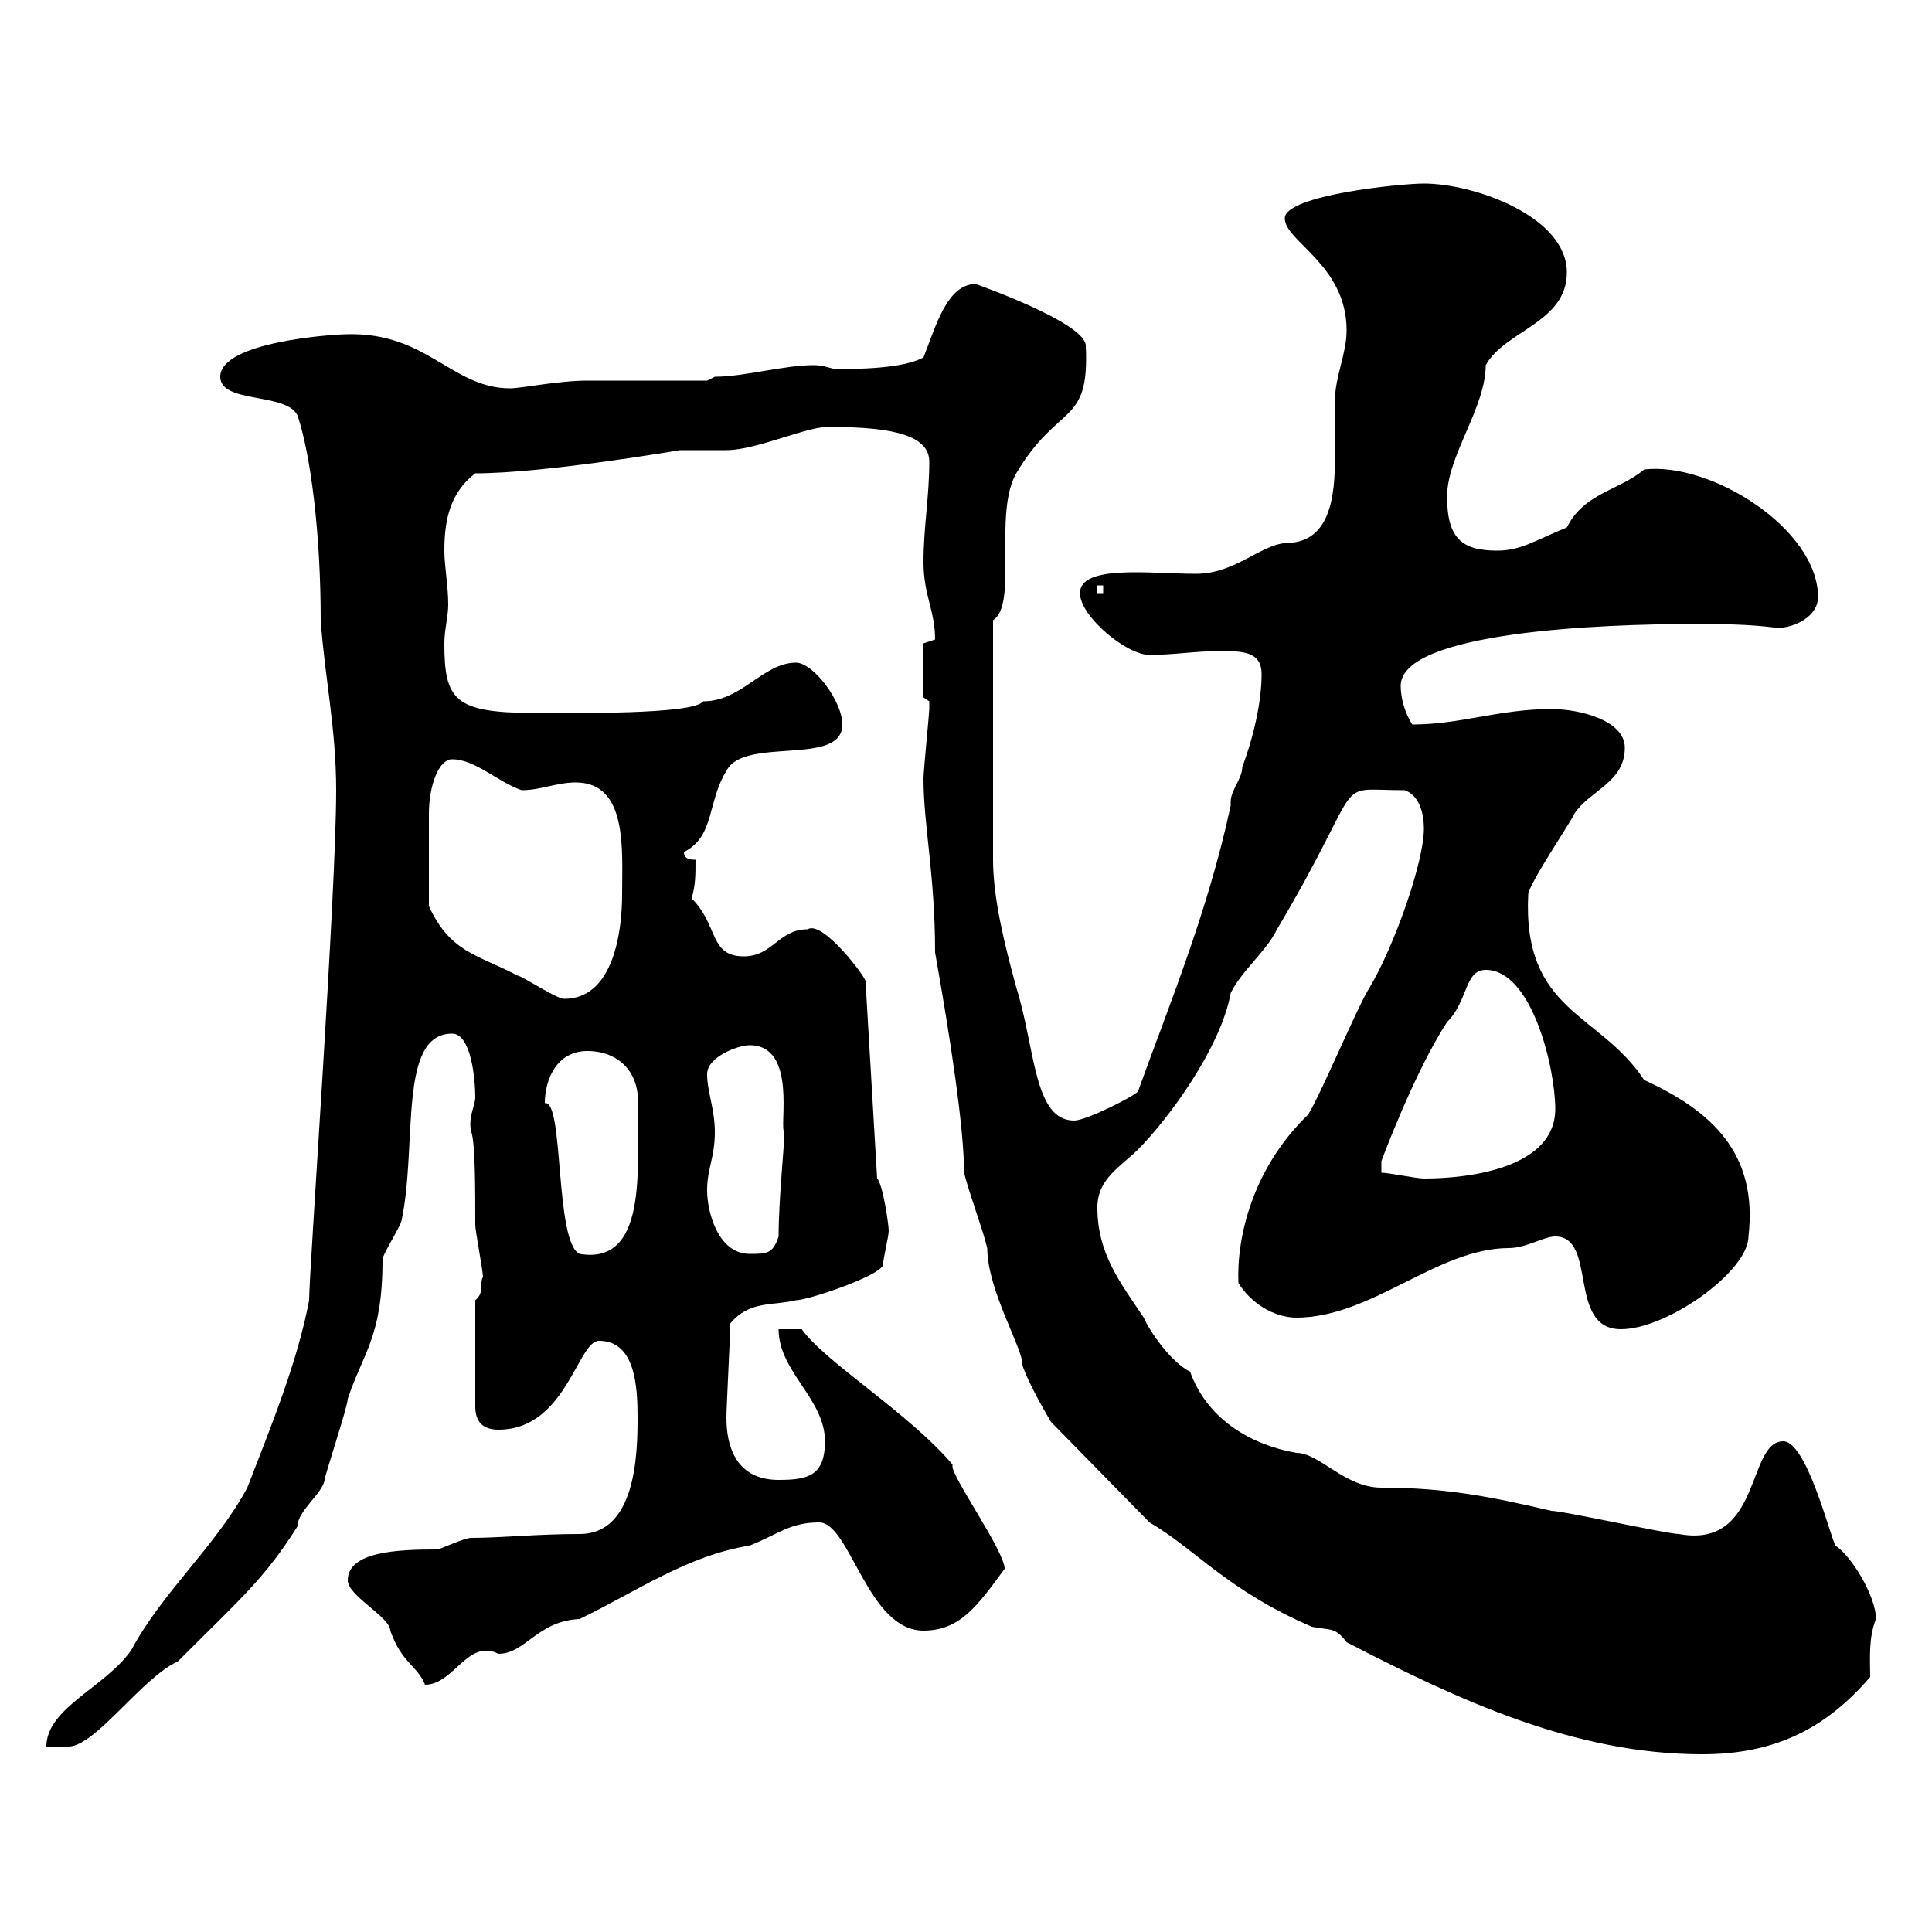 <svg xmlns="http://www.w3.org/2000/svg" xmlns:xlink="http://www.w3.org/1999/xlink" width="300" height="300"><path d="M209.10 255C226.50 264 244.50 272.40 264.30 272.40C275.10 272.40 283.20 268.80 290.40 260.40C290.40 257.70 290.10 254.40 291.30 251.40C291.30 247.80 287.40 241.50 285 240C284.10 238.20 280.50 223.80 276.90 223.80C271.20 223.80 273.60 240.60 260.70 238.20C258.90 238.20 242.70 234.60 240.90 234.60C231.90 232.50 224.70 231 214.50 231C208.80 231 204.90 225.60 201.30 225.60C194.40 224.40 187.50 220.50 184.80 213C181.80 211.50 178.50 206.70 177.60 204.60C174 199.20 170.40 194.70 170.40 187.50C170.40 183 174 181.20 176.70 178.50C181.50 173.70 189.60 162.60 191.10 154.20C192.90 150.60 196.50 147.90 198.30 144.30C212.70 120 206.40 122.70 218.10 122.70C219.90 123.30 221.10 125.40 221.10 128.70C221.10 133.80 216.60 146.70 212.70 153.30C210.90 156 204.90 170.40 203.10 173.10C194.40 181.50 192 192.30 192.30 199.20C194.10 202.20 197.70 204.60 201.30 204.60C213 204.60 223.20 193.80 234.30 193.80C237 193.80 239.70 192 241.50 192C248.10 192 243.30 206.40 251.70 206.40C258.90 206.40 271.50 197.40 271.50 192C273 179.10 265.80 172.50 255.30 167.70C248.40 157.20 236.40 157.20 237.30 138.90C237.30 137.40 244.20 127.20 244.50 126.30C246.90 122.70 252.30 121.50 252.30 116.10C252.30 111.90 245.40 110.10 240.90 110.10C232.80 110.10 226.80 112.50 219.30 112.50C218.10 110.70 217.50 108.30 217.50 106.50C217.50 98.10 248.70 96.90 262.80 96.90C267 96.90 271.50 96.90 276 97.50C278.70 97.50 282.30 95.70 282.30 92.70C282.30 82.20 265.80 71.70 255.30 72.90C251.40 76.20 246 76.50 243.30 81.90C238.20 84 236.10 85.50 232.50 85.50C227.10 85.50 224.70 83.70 224.70 77.10C224.70 70.80 230.70 63.30 230.70 56.70C233.70 51.30 243.30 50.10 243.30 42.30C243.30 33.60 228.90 28.50 221.10 28.50C217.50 28.50 199.50 30.30 199.50 33.90C199.50 37.50 209.10 41.10 209.10 51.30C209.10 54.90 207.30 58.50 207.30 62.10C207.30 65.10 207.30 67.50 207.30 69.90C207.30 75.30 207.30 84 200.10 84.30C195.90 84.30 192 89.10 185.70 89.10C178.80 89.10 167.70 87.60 167.70 92.10C167.70 95.70 174.90 101.70 178.50 101.70C182.10 101.70 185.70 101.10 189.30 101.10C192.90 101.10 195.90 101.10 195.90 104.70C195.90 108.90 194.70 114.30 192.90 119.10C192.90 120.90 191.10 122.70 191.10 124.50C191.10 124.80 191.10 125.10 191.10 125.10C187.50 141.90 181.20 156.90 176.70 169.50C175.80 170.40 168.60 174 166.80 174C160.50 174 160.80 162.90 157.80 153.30C156 146.70 154.20 139.50 154.20 133.50L154.20 96.30C158.10 93.90 154.20 79.80 157.80 73.50C164.40 62.40 169.20 66.30 168.60 53.70C168.60 50.10 151.50 44.10 151.50 44.10C147 44.10 145.20 51 143.40 55.50C140.10 57.30 132.90 57.30 129.90 57.30C129 57.30 128.10 56.70 126.30 56.70C121.80 56.70 115.50 58.50 111 58.50L109.80 59.10C107.40 59.10 93.60 59.10 91.20 59.10C86.70 59.10 81 60.30 79.20 60.30C70.20 60.30 66.30 51.60 54 51.90C51.60 51.90 34.20 53.10 34.20 58.50C34.20 62.70 44.40 60.90 46.20 64.50C48.30 70.80 49.80 83.10 49.80 96.30C50.40 105 52.20 113.10 52.20 122.70C52.20 138.90 48 197.40 48 201.90C46.20 211.50 42 221.70 38.40 231C33.60 240 25.20 247.20 20.40 256.20C16.50 261.90 7.20 265.20 7.20 271.20L10.80 271.20C15 270.90 22.20 260.40 27.60 258C37.50 248.10 41.10 245.10 46.20 237C46.20 234.60 50.10 231.90 50.40 229.80C50.40 229.20 54 218.40 54 217.20C56.40 210 59.40 207.60 59.40 195.60C59.40 194.70 62.40 190.20 62.40 189.30C64.80 177.60 61.80 160.50 70.20 160.50C73.20 160.50 73.80 167.70 73.80 170.40C73.80 171.60 72.60 173.70 73.20 175.80C73.80 177.60 73.80 184.80 73.80 190.20C73.80 191.10 75 197.40 75 198.30C74.40 199.20 75.30 200.70 73.80 201.90L73.80 218.40C73.80 220.80 75 222 77.40 222C87.90 222 89.70 208.20 93 208.20C98.70 208.20 99 215.40 99 220.20C99 225.90 98.70 238.20 90 238.20C83.40 238.20 77.70 238.80 73.20 238.80C72 238.80 68.40 240.60 67.80 240.60C61.80 240.60 54 240.90 54 245.40C54 247.80 60.60 251.10 60.60 253.20C62.40 258.30 64.80 258.60 66 261.60C70.50 261.60 72.60 254.40 77.40 256.80C81.60 256.80 83.40 251.70 90 251.40C98.70 247.20 106.80 241.50 116.40 240C120.90 238.20 122.70 236.40 127.20 236.40C132 236.40 134.70 253.20 143.40 253.20C149.10 253.20 151.80 249.30 156 243.60C156 240.90 147.90 229.50 147.90 227.70C147.90 227.70 147.90 227.40 147.90 227.40C141 219.30 128.10 211.50 124.50 206.40L120.90 206.40C120.90 213 128.10 217.20 128.10 223.80C128.10 229.20 125.40 229.80 120.90 229.80C114 229.80 112.80 224.10 112.80 220.20C112.80 218.40 113.40 207.30 113.40 205.50C116.40 201.90 120 202.80 123.60 201.90C125.40 201.90 136.20 198.30 137.10 196.50C137.10 195.60 138 192 138 191.10C138 190.20 137.10 183.90 136.20 183L134.40 152.40C134.70 152.10 127.80 142.80 125.40 144.30C120.90 144.30 120 148.50 115.50 148.50C110.10 148.50 111.60 143.70 107.40 139.50C108 137.40 108 135.90 108 133.50C107.40 133.50 106.20 133.50 106.20 132.30C111 129.90 109.80 124.50 112.80 119.70C115.50 114.30 130.80 119.10 130.80 112.50C130.80 108.90 126.30 102.90 123.60 102.90C118.50 102.90 115.20 108.90 109.20 108.90C107.70 111 88.80 110.70 82.80 110.70C70.50 110.70 69 108.60 69 99.90C69 97.80 69.60 95.70 69.60 93.90C69.60 90.90 69 87.90 69 85.50C69 80.70 69.90 76.50 73.80 73.50C84.60 73.50 105.60 69.90 105.60 69.90C106.20 69.90 111.60 69.90 112.80 69.90C117.60 69.90 125.70 66 129 66.30C139.20 66.30 144.30 67.80 144.30 71.70C144.30 77.10 143.40 81.90 143.40 87.30C143.40 92.40 145.20 94.80 145.20 99.30C145.20 99.30 143.40 99.90 143.40 99.90L143.40 108.30C143.40 108.30 144.30 108.90 144.30 108.90C144.30 110.10 144.30 110.10 144.30 110.10C144.30 110.70 143.40 119.70 143.40 120.90C143.40 128.10 145.20 135.90 145.20 147.90C147.60 161.40 149.70 175.20 149.70 182.10C150.60 185.70 152.40 190.20 153.30 193.80C153.30 200.40 159 209.70 158.70 211.80C159.60 214.80 163.20 220.80 163.20 220.80L178.50 236.40C185.70 240.60 190.50 246.90 203.70 252.60C206.70 253.20 207.30 252.60 209.10 255ZM84.60 171.30C84.60 167.70 86.40 163.20 91.20 163.20C96 163.20 99.60 166.50 99 172.20C99 181.50 100.50 196.50 90 194.70C86.10 192.90 87.60 170.70 84.60 171.30ZM109.80 184.80C109.80 181.50 111 179.70 111 175.80C111 172.20 109.80 169.50 109.80 166.80C109.80 164.10 114.60 162.30 116.40 162.30C123.90 162.30 120.90 175.20 121.80 175.80C121.80 177.90 120.90 186.30 120.90 192C120 194.70 119.10 194.70 116.40 194.70C111.60 194.70 109.80 188.40 109.80 184.80ZM214.50 182.10C214.50 182.10 214.50 181.20 214.50 180.30C214.50 180.30 219.60 166.50 224.70 158.70C228 155.40 227.40 150.60 230.70 150.60C237.90 150.60 241.50 165.90 241.50 172.20C241.50 181.20 228.60 183 221.10 183C219.90 183 215.70 182.10 214.50 182.10ZM66.60 140.70C66.60 135.30 66.60 129 66.60 126.30C66.60 122.10 68.10 117.90 70.20 117.90C73.80 117.90 77.40 121.50 81 122.70C84 122.70 86.40 121.50 89.40 121.50C97.50 121.50 96.60 132 96.60 138.90C96.60 144.30 95.40 155.10 87.60 155.10C86.40 155.10 81 151.50 80.40 151.50C74.10 148.20 69.90 147.90 66.60 140.70ZM170.40 90.90L171.30 90.90L171.30 92.10L170.40 92.10Z"/></svg>